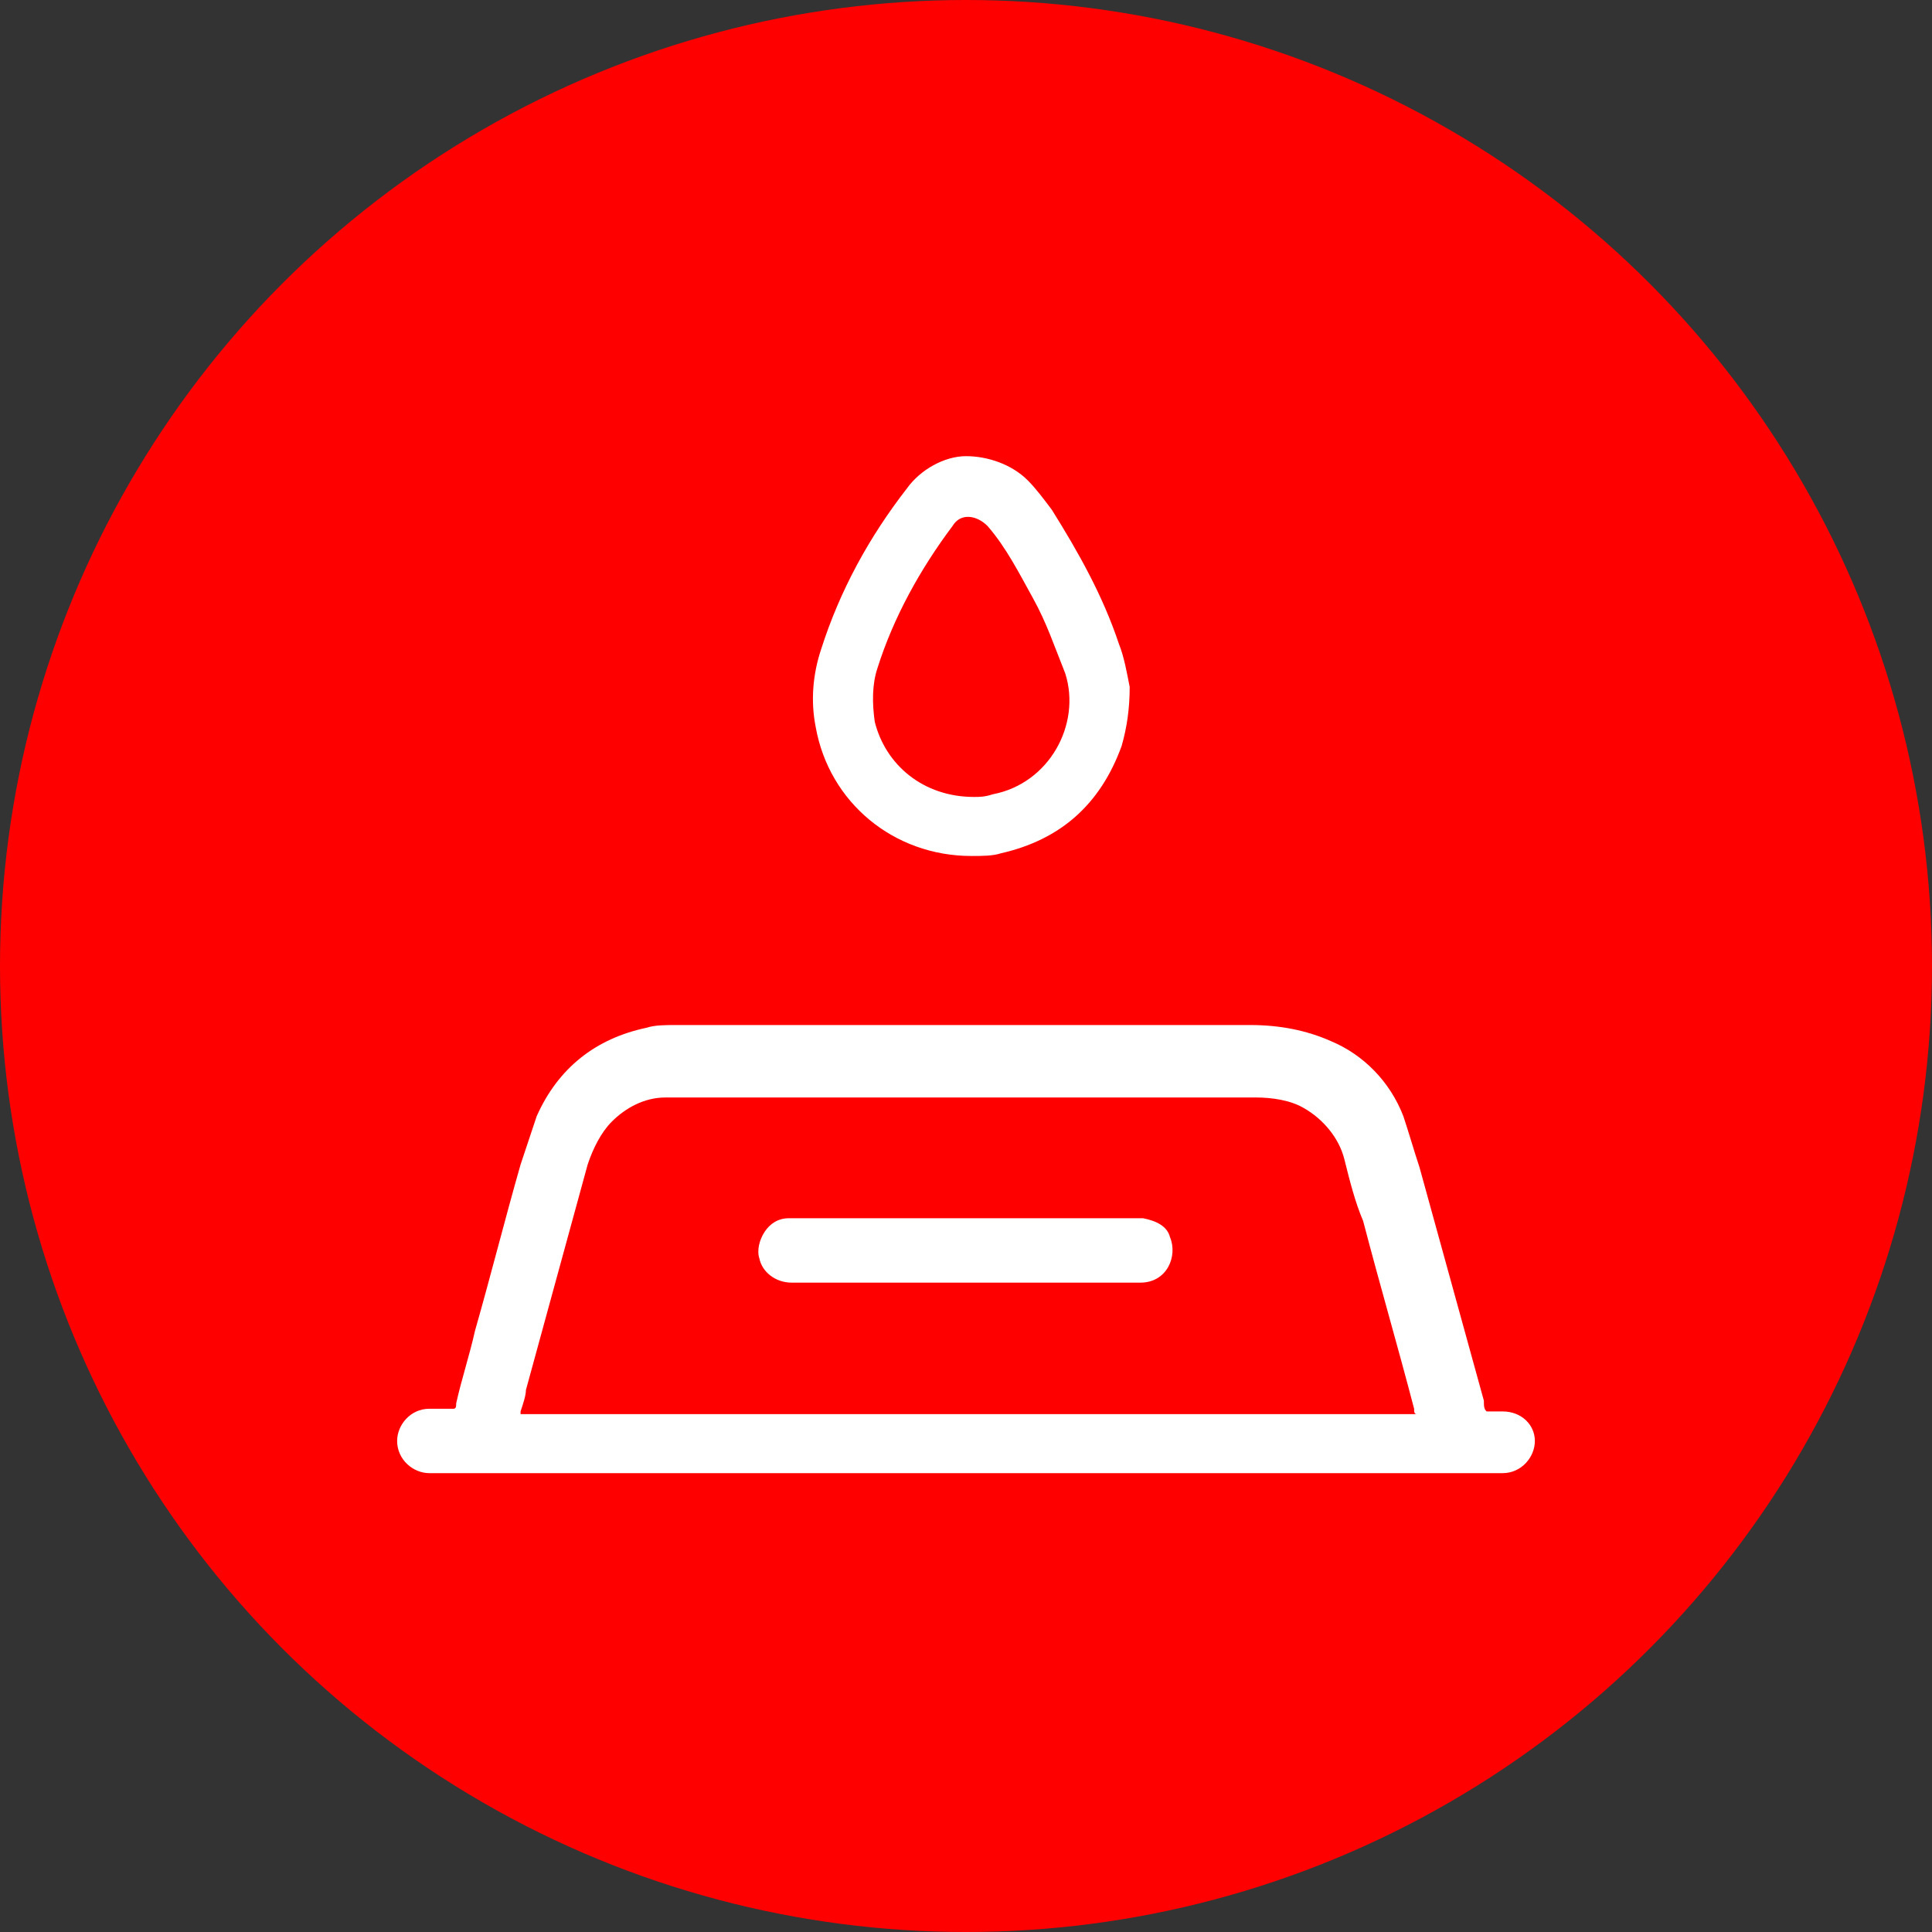 <?xml version="1.0" encoding="utf-8"?>
<!-- Generator: Adobe Illustrator 25.2.1, SVG Export Plug-In . SVG Version: 6.00 Build 0)  -->
<svg version="1.1" id="Warstwa_1" xmlns="http://www.w3.org/2000/svg" xmlns:xlink="http://www.w3.org/1999/xlink" x="0px" y="0px"
	 viewBox="0 0 72 72" style="enable-background:new 0 0 72 72;" xml:space="preserve">
<rect x="0" y="0" width="72" height="72" fill="#333333" stroke="none"/>
<style type="text/css">
	.st0{fill-rule:evenodd;clip-rule:evenodd;fill:#FF0000;}
	.st1{fill:#FFFFFF;}
</style>
<circle class="st0" cx="36" cy="36" r="36"/>
<path class="st1" d="M36.2,31.9L36.2,31.9c0.4,0,0.8,0,1.1-0.1c2.2-0.5,3.7-1.8,4.5-4c0.2-0.7,0.3-1.4,0.3-2.2
	c-0.1-0.5-0.2-1.1-0.4-1.6c-0.6-1.8-1.5-3.4-2.5-5c-0.3-0.4-0.6-0.8-0.9-1.1C37.7,17.3,36.8,17,36,17s-1.7,0.5-2.2,1.2
	c-1.4,1.8-2.5,3.8-3.2,6c-0.3,0.9-0.4,1.9-0.2,2.9C30.9,29.9,33.3,31.9,36.2,31.9z M32.7,24.9c0.6-1.9,1.6-3.7,2.8-5.3
	c0.3-0.5,0.9-0.4,1.3,0c0.7,0.8,1.2,1.8,1.7,2.7c0.5,0.9,0.8,1.8,1.2,2.8c0.6,1.9-0.6,4.1-2.7,4.5c-0.3,0.1-0.5,0.1-0.7,0.1
	c-1.9,0-3.3-1.2-3.7-2.8C32.5,26.2,32.5,25.5,32.7,24.9L32.7,24.9z M56,52.6L56,52.6l-0.6,0l0,0c-0.1-0.1-0.1-0.2-0.1-0.4
	c-0.8-2.9-1.6-5.8-2.4-8.7c-0.2-0.6-0.4-1.3-0.6-1.9c-0.5-1.3-1.5-2.3-2.7-2.8c-0.9-0.4-1.9-0.6-3-0.6c-0.7,0-1.3,0-2,0
	c-2,0-3.9,0-5.9,0c-3.8,0-7.7,0-11.5,0c-0.7,0-1.3,0-2,0c-0.4,0-0.8,0-1.1,0.1c-1.9,0.4-3.3,1.5-4.1,3.3c-0.2,0.6-0.4,1.2-0.6,1.8
	c-0.6,2.1-1.1,4.1-1.7,6.2c-0.2,0.9-0.5,1.8-0.7,2.7c0,0.1,0,0.2-0.1,0.2H16c-0.7,0-1.2,0.6-1.2,1.2c0,0.7,0.6,1.2,1.2,1.2H56
	c0.7,0,1.2-0.6,1.2-1.2C57.2,53.1,56.7,52.6,56,52.6z M19.4,52.6c0.1-0.3,0.2-0.6,0.2-0.8v0l2.3-8.4c0.2-0.6,0.5-1.2,0.9-1.6
	c0.5-0.5,1.2-0.9,2-0.9c0.2,0,0.4,0,0.6,0h21.4c0.6,0,1.3,0.1,1.8,0.4c0.7,0.4,1.3,1.1,1.5,1.9c0.2,0.8,0.4,1.6,0.7,2.3
	c0.6,2.3,1.3,4.7,1.9,7c0,0.1,0,0.2,0.1,0.2H19.4z M42.6,45.4c-0.6,0-1.1,0-1.7,0c-2.8,0-5.6,0-8.5,0h-2.7c-0.1,0-0.2,0-0.3,0
	c-0.4,0-0.7,0.2-0.9,0.5c-0.2,0.3-0.3,0.7-0.2,1c0.1,0.5,0.6,0.9,1.2,0.9c0.3,0,0.6,0,0.9,0h5.6v0c2.2,0,4.4,0,6.5,0
	c1,0,1.4-1,1.1-1.7C43.5,45.7,43.1,45.5,42.6,45.4z"/>
</svg>
